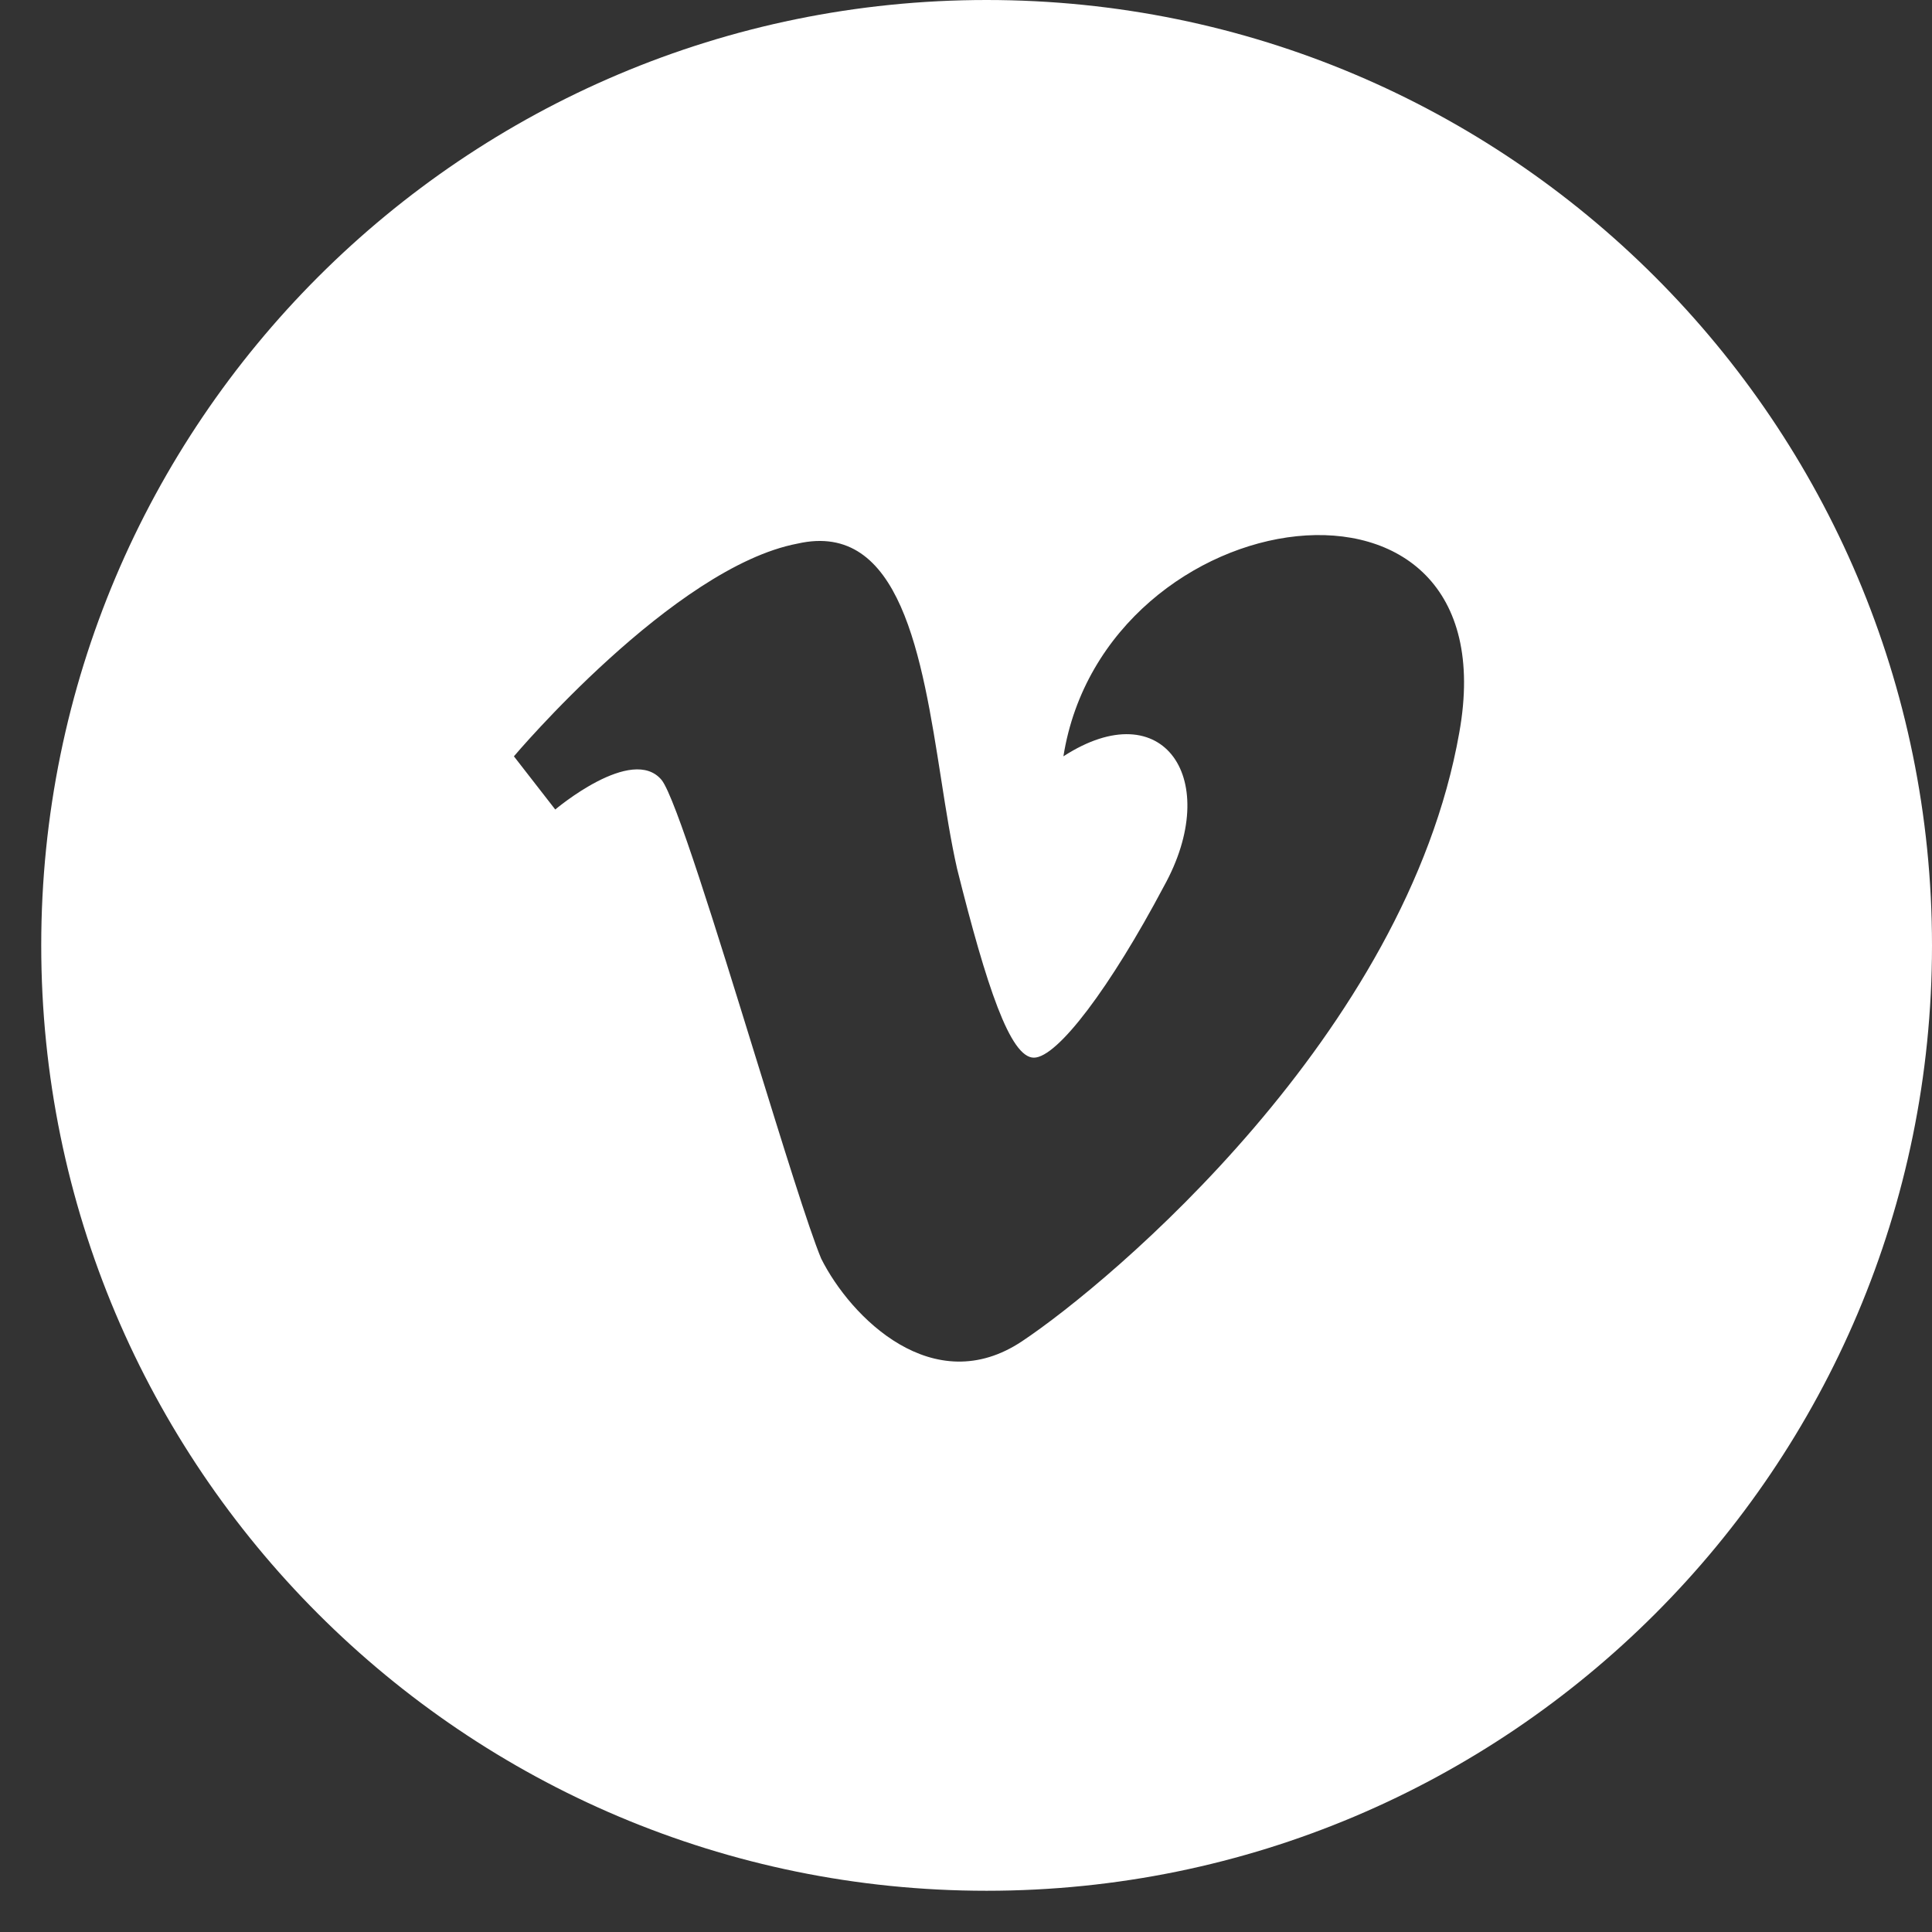 <?xml version="1.0" encoding="UTF-8"?> <svg xmlns="http://www.w3.org/2000/svg" width="38" height="38" viewBox="0 0 38 38" fill="none"><rect x="0" y="0" width="38" height="38" fill="#333333" stroke="none"/> <path fill-rule="evenodd" clip-rule="evenodd" d="M19.405 37.189C9.136 37.189 0.811 28.864 0.811 18.595C0.811 8.325 9.136 0 19.405 0C29.675 0 38 8.325 38 18.595C38 28.864 29.675 37.189 19.405 37.189ZM10.921 15.922L10.108 14.876C10.108 14.876 13.246 11.157 15.686 10.692C17.713 10.231 18.133 12.912 18.51 15.317C18.608 15.945 18.704 16.554 18.824 17.084C19.405 19.408 19.87 20.803 20.335 20.803C20.8 20.803 21.846 19.408 22.892 17.433C24.054 15.341 22.892 13.597 20.916 14.876C21.73 9.762 29.748 8.6 28.702 14.411C27.657 20.338 21.846 25.219 20.102 26.381C18.359 27.543 16.732 25.916 16.151 24.754C15.907 24.168 15.396 22.514 14.85 20.75C14.099 18.318 13.283 15.678 13.013 15.341C12.432 14.643 10.921 15.922 10.921 15.922Z" fill="white"></path> </svg> 